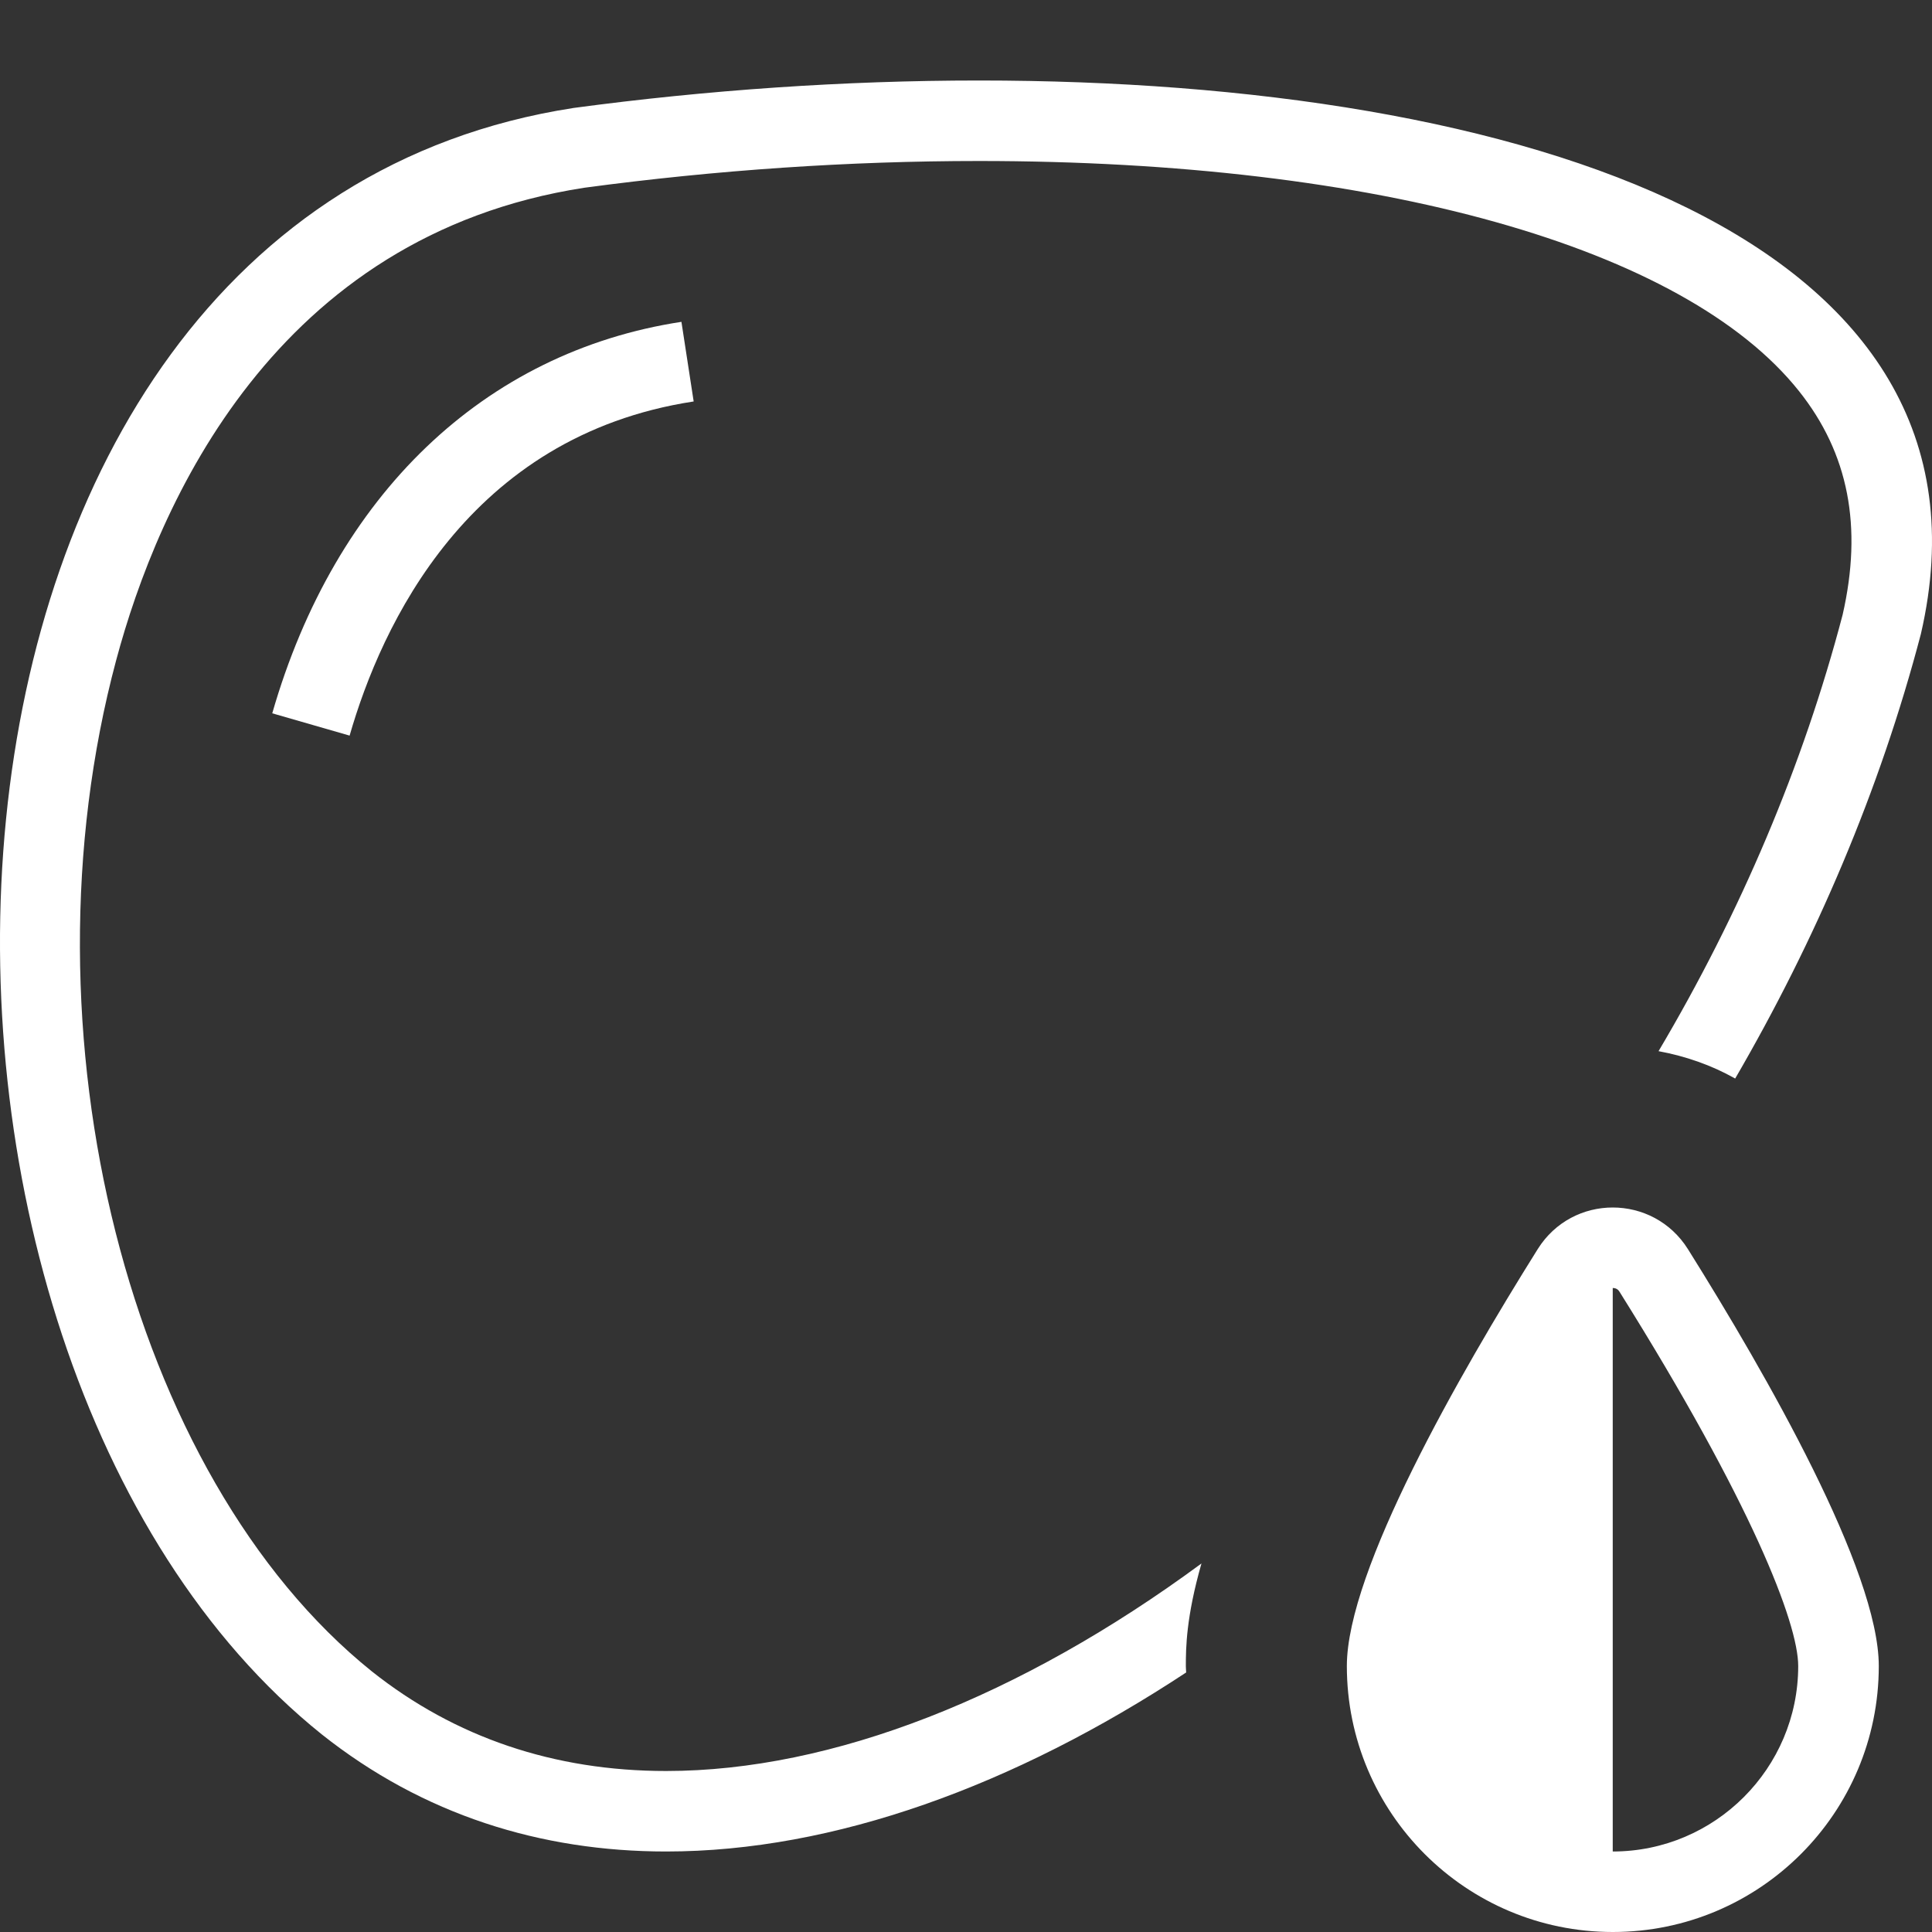 <svg width="24" height="24" viewBox="0 0 24 24" fill="none" xmlns="http://www.w3.org/2000/svg">
<rect x="0" y="0" width="24" height="24" fill="#333333" stroke="none"/>
<g clip-path="url(#clip0_1140_16941)">
<path d="M3.382 8.861L4.343 9.138C4.736 7.772 5.814 5.416 8.617 4.987L8.465 3.998C6.016 4.373 4.163 6.146 3.382 8.861Z" fill="white"/>
<path d="M12.161 1C10.489 1 8.778 1.119 7.126 1.341C-1.611 2.688 -1.896 16.816 3.996 21.544C5.256 22.545 6.72 23 8.275 23C10.356 23 12.599 22.184 14.735 20.776C14.734 20.749 14.731 20.723 14.731 20.697C14.731 20.473 14.734 20.091 14.925 19.422C12.68 21.077 10.339 22 8.275 22C6.883 22 5.653 21.583 4.621 20.764C1.602 18.34 0.205 12.822 1.443 8.202C1.962 6.264 3.41 2.926 7.26 2.332C8.899 2.112 10.548 2 12.161 2C17.116 2 20.925 3.069 22.349 4.86C22.963 5.632 23.14 6.54 22.89 7.636C22.398 9.511 21.618 11.345 20.603 13.058C20.939 13.12 21.261 13.232 21.555 13.398C22.553 11.682 23.352 9.82 23.862 7.875C25.002 2.938 18.904 1 12.161 1Z" fill="white"/>
<path d="M20.034 15C19.676 15 19.318 15.172 19.102 15.517C18.125 17.077 16.731 19.511 16.731 20.696C16.731 22.52 18.21 24 20.035 24C21.859 24 23.339 22.521 23.339 20.696C23.339 19.511 21.945 17.077 20.968 15.517C20.751 15.172 20.392 15 20.034 15ZM20.034 23V16C20.089 16 20.11 16.034 20.119 16.048C21.755 18.66 22.338 20.162 22.338 20.696C22.338 21.966 21.304 23 20.034 23Z" fill="white"/>
</g>
<defs>
<clipPath id="clip0_1140_16941">
<rect width="24" height="24" fill="white"/>
</clipPath>
</defs>
</svg>
